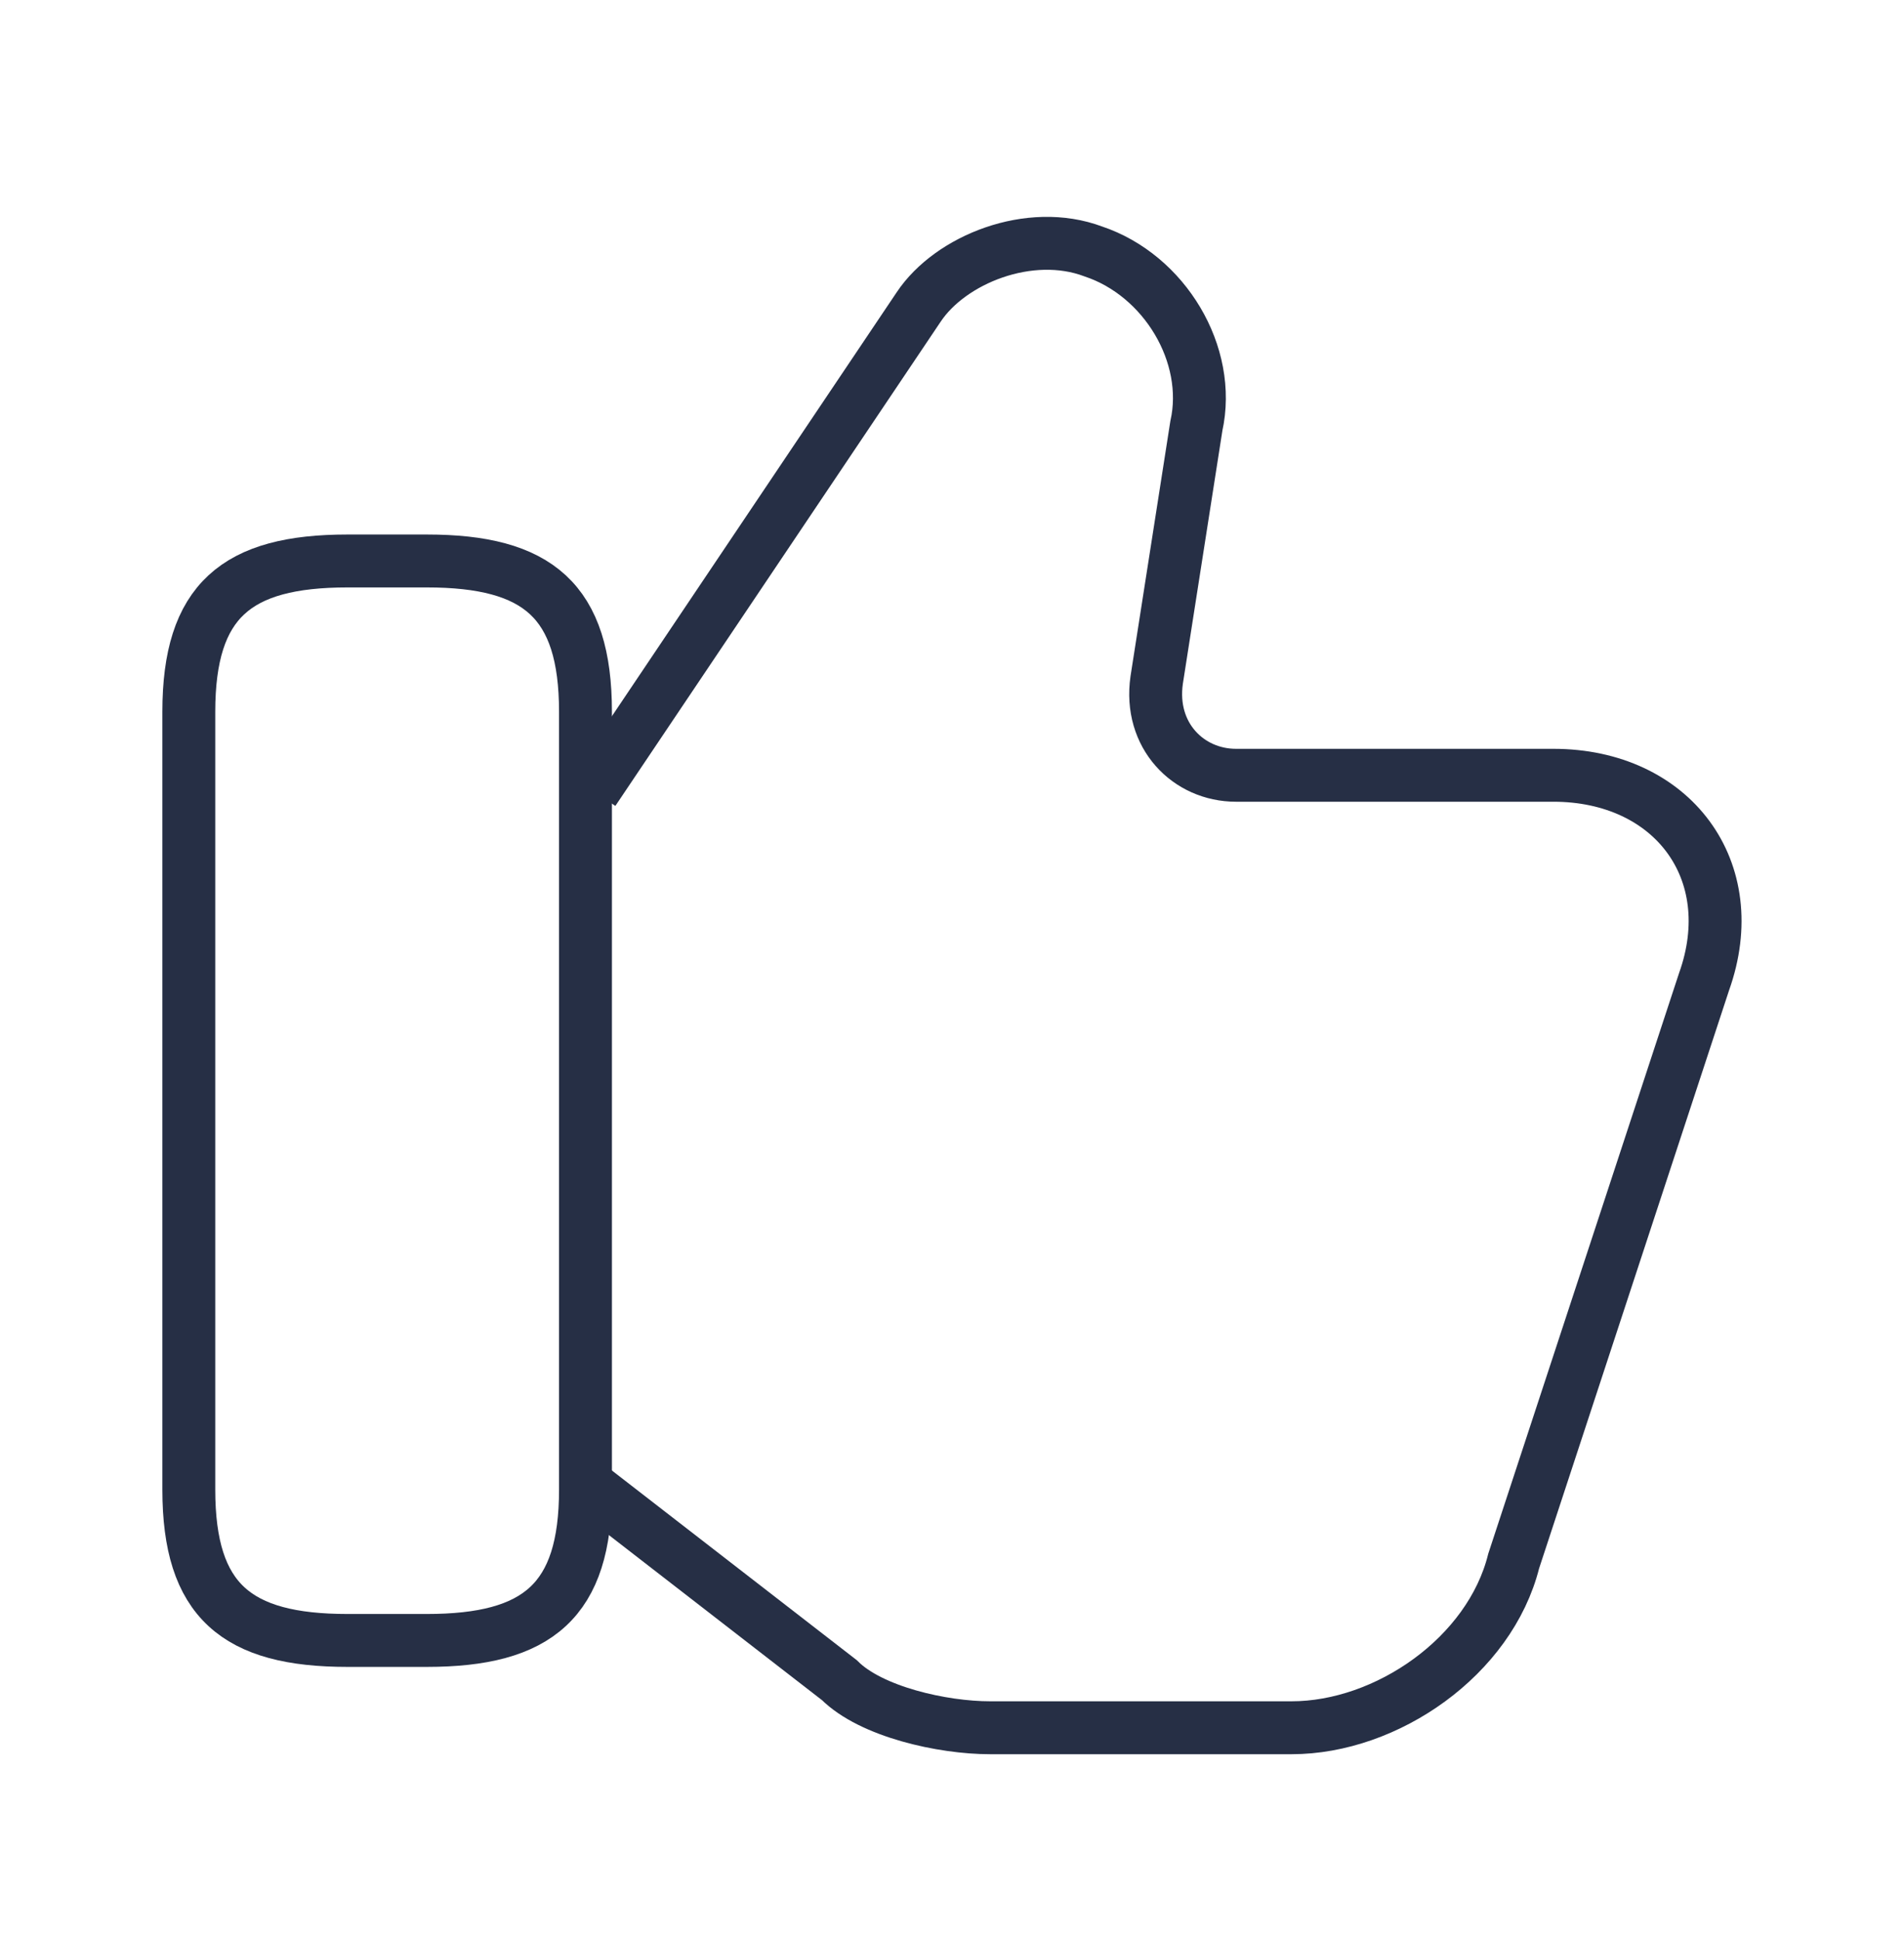 <svg width="54" height="55" viewBox="0 0 54 55" fill="none" xmlns="http://www.w3.org/2000/svg">
<path d="M16.83 42.227L23.805 47.627C24.705 48.527 26.73 48.977 28.08 48.977H36.63C39.33 48.977 42.255 46.952 42.93 44.252L48.33 27.827C49.455 24.677 47.43 21.977 44.055 21.977H35.055C33.705 21.977 32.58 20.852 32.805 19.277L33.93 12.077C34.38 10.052 33.03 7.802 31.005 7.127C29.205 6.452 26.955 7.352 26.055 8.702L16.83 22.427" stroke="#262F45" stroke-width="1.5" stroke-miterlimit="10"/>
<path d="M5.355 42.227V20.177C5.355 17.027 6.705 15.902 9.855 15.902H12.105C15.255 15.902 16.605 17.027 16.605 20.177V42.227C16.605 45.377 15.255 46.502 12.105 46.502H9.855C6.705 46.502 5.355 45.377 5.355 42.227Z" stroke="#262F45" stroke-width="1.5" stroke-linecap="round" stroke-linejoin="round"/>
</svg>
